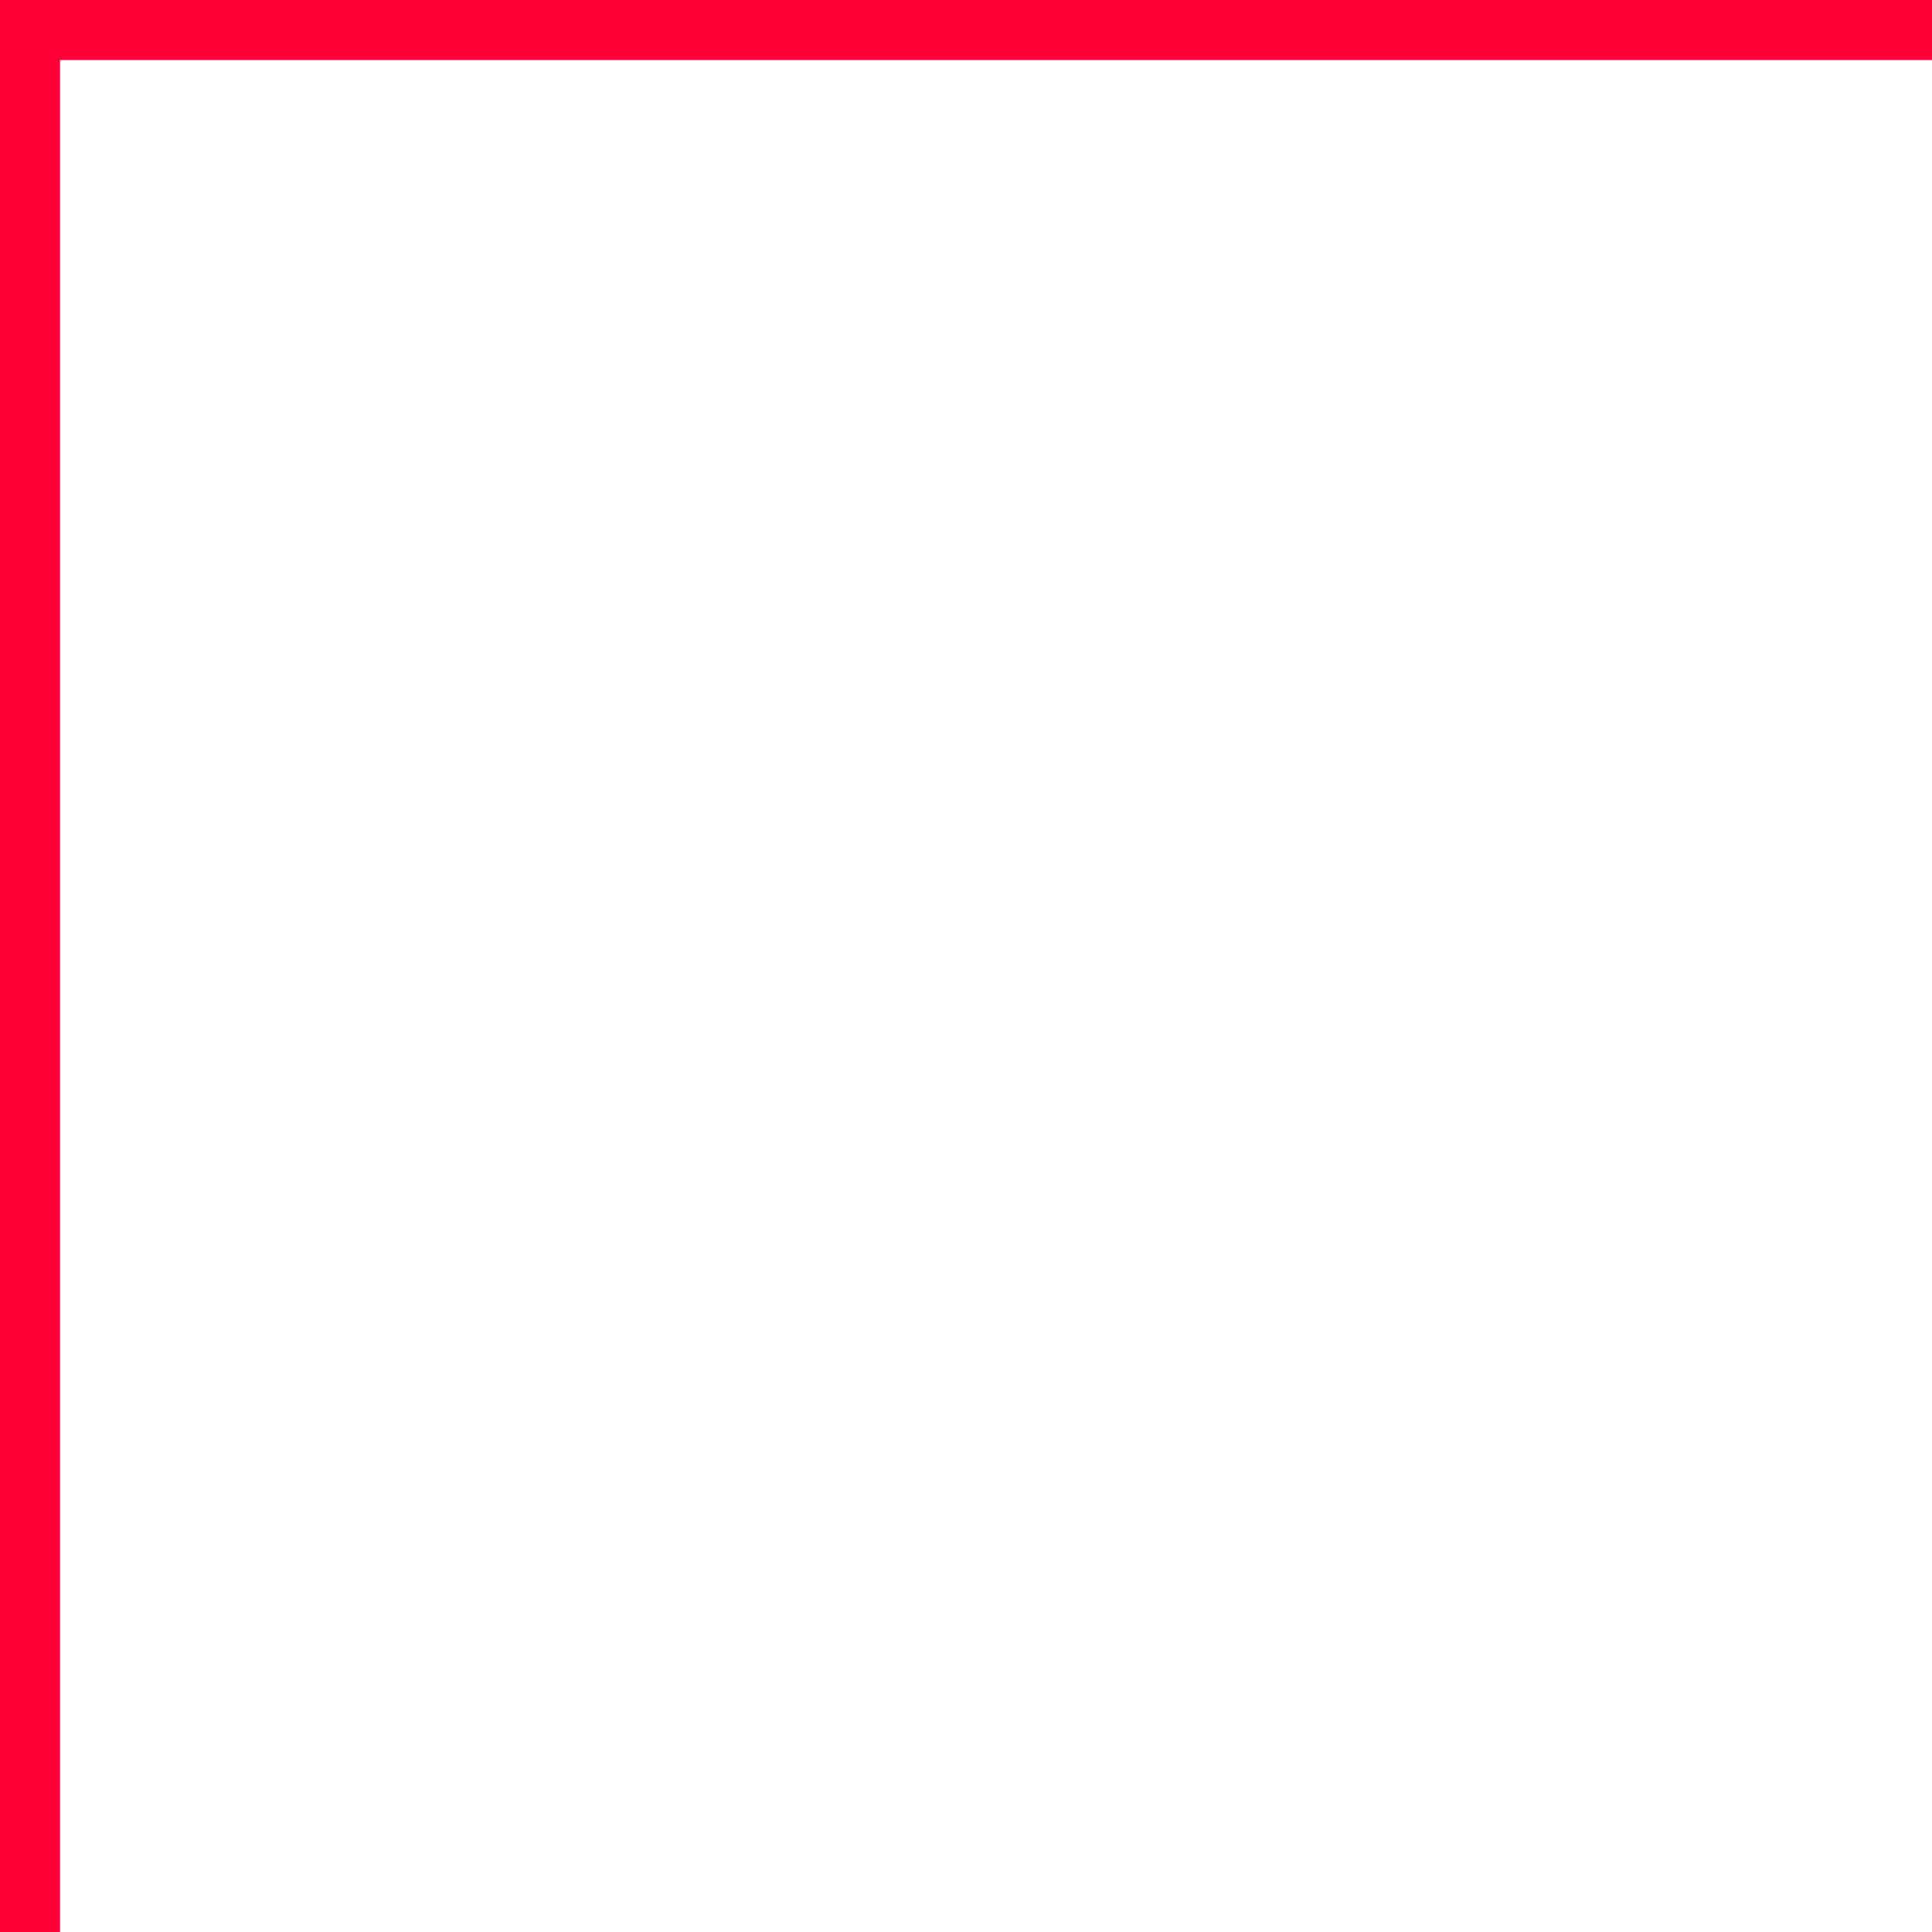 <?xml version="1.0" encoding="UTF-8"?> <svg xmlns="http://www.w3.org/2000/svg" width="220" height="220" viewBox="0 0 220 220" fill="none"> <path fill-rule="evenodd" clip-rule="evenodd" d="M220 0H0V220H6.8V6.8H220V0Z" fill="#FF0037"></path> <path fill-rule="evenodd" clip-rule="evenodd" d="M220 0H0V220H6.8V6.8H220V0Z" fill="#FF0037"></path> <path fill-rule="evenodd" clip-rule="evenodd" d="M220 0H0V220H6.8V6.8H220V0Z" fill="#FF0037"></path> </svg> 